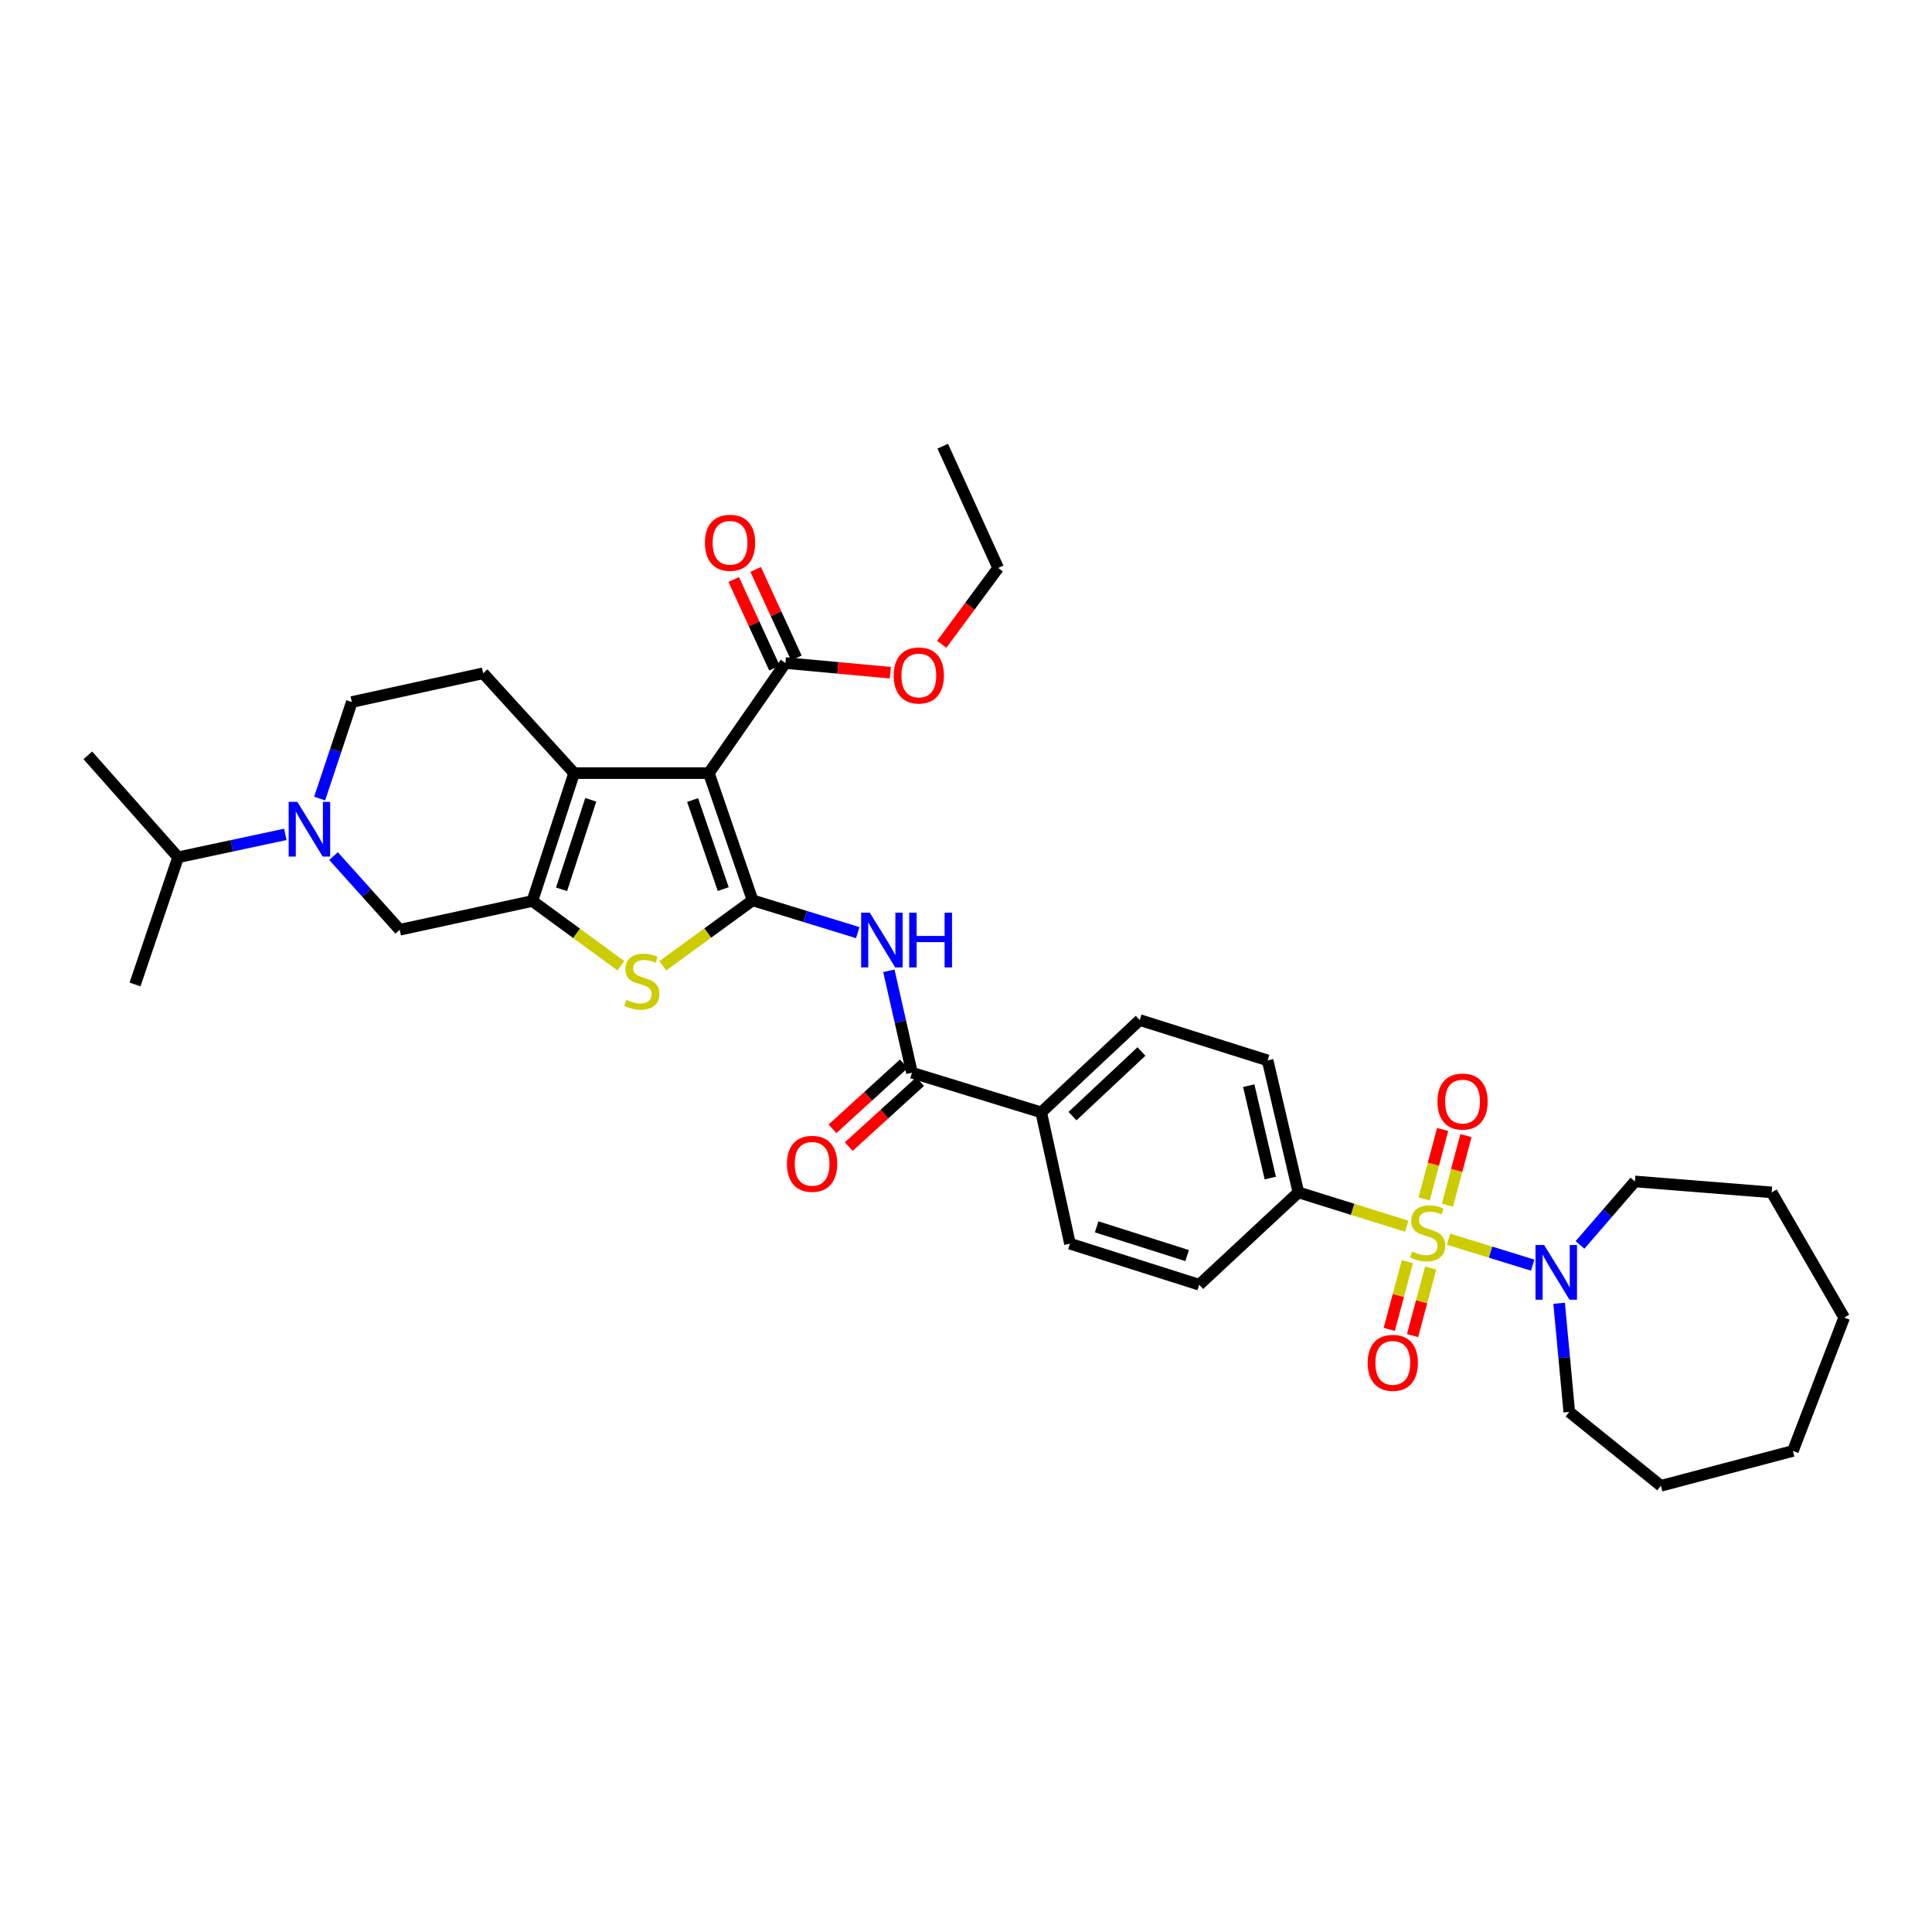 <?xml version='1.0' encoding='iso-8859-1'?>
<svg version='1.1' baseProfile='full'
              xmlns='http://www.w3.org/2000/svg'
                      xmlns:rdkit='http://www.rdkit.org/xml'
                      xmlns:xlink='http://www.w3.org/1999/xlink'
                  xml:space='preserve'
width='1000px' height='1000px' viewBox='0 0 1000 1000'>
<!-- END OF HEADER -->
<rect style='opacity:1.0;fill:#FFFFFF;stroke:none' width='1000' height='1000' x='0' y='0'> </rect>
<path class='bond-1' d='M 389.549,466.008 L 366.904,400.167' style='fill:none;fill-rule:evenodd;stroke:#000000;stroke-width:6px;stroke-linecap:butt;stroke-linejoin:miter;stroke-opacity:1' />
<path class='bond-1' d='M 374.347,460.192 L 358.495,414.104' style='fill:none;fill-rule:evenodd;stroke:#000000;stroke-width:6px;stroke-linecap:butt;stroke-linejoin:miter;stroke-opacity:1' />
<path class='bond-4' d='M 389.549,466.008 L 366.304,482.947' style='fill:none;fill-rule:evenodd;stroke:#000000;stroke-width:6px;stroke-linecap:butt;stroke-linejoin:miter;stroke-opacity:1' />
<path class='bond-4' d='M 366.304,482.947 L 343.058,499.886' style='fill:none;fill-rule:evenodd;stroke:#CCCC00;stroke-width:6px;stroke-linecap:butt;stroke-linejoin:miter;stroke-opacity:1' />
<path class='bond-5' d='M 389.549,466.008 L 416.762,474.368' style='fill:none;fill-rule:evenodd;stroke:#000000;stroke-width:6px;stroke-linecap:butt;stroke-linejoin:miter;stroke-opacity:1' />
<path class='bond-5' d='M 416.762,474.368 L 443.975,482.728' style='fill:none;fill-rule:evenodd;stroke:#0000FF;stroke-width:6px;stroke-linecap:butt;stroke-linejoin:miter;stroke-opacity:1' />
<path class='bond-0' d='M 728.117,634.686 L 700.082,625.929' style='fill:none;fill-rule:evenodd;stroke:#CCCC00;stroke-width:6px;stroke-linecap:butt;stroke-linejoin:miter;stroke-opacity:1' />
<path class='bond-0' d='M 700.082,625.929 L 672.047,617.172' style='fill:none;fill-rule:evenodd;stroke:#000000;stroke-width:6px;stroke-linecap:butt;stroke-linejoin:miter;stroke-opacity:1' />
<path class='bond-6' d='M 749.77,641.406 L 771.542,648.118' style='fill:none;fill-rule:evenodd;stroke:#CCCC00;stroke-width:6px;stroke-linecap:butt;stroke-linejoin:miter;stroke-opacity:1' />
<path class='bond-6' d='M 771.542,648.118 L 793.313,654.831' style='fill:none;fill-rule:evenodd;stroke:#0000FF;stroke-width:6px;stroke-linecap:butt;stroke-linejoin:miter;stroke-opacity:1' />
<path class='bond-13' d='M 749.202,623.794 L 753.985,605.795' style='fill:none;fill-rule:evenodd;stroke:#CCCC00;stroke-width:6px;stroke-linecap:butt;stroke-linejoin:miter;stroke-opacity:1' />
<path class='bond-13' d='M 753.985,605.795 L 758.768,587.796' style='fill:none;fill-rule:evenodd;stroke:#FF0000;stroke-width:6px;stroke-linecap:butt;stroke-linejoin:miter;stroke-opacity:1' />
<path class='bond-13' d='M 737.136,620.587 L 741.92,602.589' style='fill:none;fill-rule:evenodd;stroke:#CCCC00;stroke-width:6px;stroke-linecap:butt;stroke-linejoin:miter;stroke-opacity:1' />
<path class='bond-13' d='M 741.92,602.589 L 746.703,584.59' style='fill:none;fill-rule:evenodd;stroke:#FF0000;stroke-width:6px;stroke-linecap:butt;stroke-linejoin:miter;stroke-opacity:1' />
<path class='bond-14' d='M 728.462,653.073 L 723.767,670.575' style='fill:none;fill-rule:evenodd;stroke:#CCCC00;stroke-width:6px;stroke-linecap:butt;stroke-linejoin:miter;stroke-opacity:1' />
<path class='bond-14' d='M 723.767,670.575 L 719.073,688.077' style='fill:none;fill-rule:evenodd;stroke:#FF0000;stroke-width:6px;stroke-linecap:butt;stroke-linejoin:miter;stroke-opacity:1' />
<path class='bond-14' d='M 740.52,656.307 L 735.825,673.809' style='fill:none;fill-rule:evenodd;stroke:#CCCC00;stroke-width:6px;stroke-linecap:butt;stroke-linejoin:miter;stroke-opacity:1' />
<path class='bond-14' d='M 735.825,673.809 L 731.131,691.311' style='fill:none;fill-rule:evenodd;stroke:#FF0000;stroke-width:6px;stroke-linecap:butt;stroke-linejoin:miter;stroke-opacity:1' />
<path class='bond-3' d='M 366.904,400.167 L 297.158,400.167' style='fill:none;fill-rule:evenodd;stroke:#000000;stroke-width:6px;stroke-linecap:butt;stroke-linejoin:miter;stroke-opacity:1' />
<path class='bond-9' d='M 366.904,400.167 L 406.534,343.184' style='fill:none;fill-rule:evenodd;stroke:#000000;stroke-width:6px;stroke-linecap:butt;stroke-linejoin:miter;stroke-opacity:1' />
<path class='bond-2' d='M 275.554,466.362 L 298.462,483.117' style='fill:none;fill-rule:evenodd;stroke:#000000;stroke-width:6px;stroke-linecap:butt;stroke-linejoin:miter;stroke-opacity:1' />
<path class='bond-2' d='M 298.462,483.117 L 321.37,499.871' style='fill:none;fill-rule:evenodd;stroke:#CCCC00;stroke-width:6px;stroke-linecap:butt;stroke-linejoin:miter;stroke-opacity:1' />
<path class='bond-10' d='M 275.554,466.362 L 206.89,481.239' style='fill:none;fill-rule:evenodd;stroke:#000000;stroke-width:6px;stroke-linecap:butt;stroke-linejoin:miter;stroke-opacity:1' />
<path class='bond-35' d='M 275.554,466.362 L 297.158,400.167' style='fill:none;fill-rule:evenodd;stroke:#000000;stroke-width:6px;stroke-linecap:butt;stroke-linejoin:miter;stroke-opacity:1' />
<path class='bond-35' d='M 290.662,460.306 L 305.786,413.97' style='fill:none;fill-rule:evenodd;stroke:#000000;stroke-width:6px;stroke-linecap:butt;stroke-linejoin:miter;stroke-opacity:1' />
<path class='bond-12' d='M 297.158,400.167 L 250.072,348.483' style='fill:none;fill-rule:evenodd;stroke:#000000;stroke-width:6px;stroke-linecap:butt;stroke-linejoin:miter;stroke-opacity:1' />
<path class='bond-8' d='M 460.073,502.486 L 466.051,528.857' style='fill:none;fill-rule:evenodd;stroke:#0000FF;stroke-width:6px;stroke-linecap:butt;stroke-linejoin:miter;stroke-opacity:1' />
<path class='bond-8' d='M 466.051,528.857 L 472.028,555.229' style='fill:none;fill-rule:evenodd;stroke:#000000;stroke-width:6px;stroke-linecap:butt;stroke-linejoin:miter;stroke-opacity:1' />
<path class='bond-25' d='M 807.001,674.565 L 809.623,702.686' style='fill:none;fill-rule:evenodd;stroke:#0000FF;stroke-width:6px;stroke-linecap:butt;stroke-linejoin:miter;stroke-opacity:1' />
<path class='bond-25' d='M 809.623,702.686 L 812.246,730.806' style='fill:none;fill-rule:evenodd;stroke:#000000;stroke-width:6px;stroke-linecap:butt;stroke-linejoin:miter;stroke-opacity:1' />
<path class='bond-26' d='M 817.807,644.375 L 832.015,627.947' style='fill:none;fill-rule:evenodd;stroke:#0000FF;stroke-width:6px;stroke-linecap:butt;stroke-linejoin:miter;stroke-opacity:1' />
<path class='bond-26' d='M 832.015,627.947 L 846.224,611.519' style='fill:none;fill-rule:evenodd;stroke:#000000;stroke-width:6px;stroke-linecap:butt;stroke-linejoin:miter;stroke-opacity:1' />
<path class='bond-7' d='M 172.646,443.112 L 189.768,462.175' style='fill:none;fill-rule:evenodd;stroke:#0000FF;stroke-width:6px;stroke-linecap:butt;stroke-linejoin:miter;stroke-opacity:1' />
<path class='bond-7' d='M 189.768,462.175 L 206.89,481.239' style='fill:none;fill-rule:evenodd;stroke:#000000;stroke-width:6px;stroke-linecap:butt;stroke-linejoin:miter;stroke-opacity:1' />
<path class='bond-23' d='M 147.68,431.872 L 119.934,437.798' style='fill:none;fill-rule:evenodd;stroke:#0000FF;stroke-width:6px;stroke-linecap:butt;stroke-linejoin:miter;stroke-opacity:1' />
<path class='bond-23' d='M 119.934,437.798 L 92.187,443.724' style='fill:none;fill-rule:evenodd;stroke:#000000;stroke-width:6px;stroke-linecap:butt;stroke-linejoin:miter;stroke-opacity:1' />
<path class='bond-36' d='M 165.455,413.312 L 173.778,388.339' style='fill:none;fill-rule:evenodd;stroke:#0000FF;stroke-width:6px;stroke-linecap:butt;stroke-linejoin:miter;stroke-opacity:1' />
<path class='bond-36' d='M 173.778,388.339 L 182.102,363.367' style='fill:none;fill-rule:evenodd;stroke:#000000;stroke-width:6px;stroke-linecap:butt;stroke-linejoin:miter;stroke-opacity:1' />
<path class='bond-15' d='M 472.028,555.229 L 538.937,575.752' style='fill:none;fill-rule:evenodd;stroke:#000000;stroke-width:6px;stroke-linecap:butt;stroke-linejoin:miter;stroke-opacity:1' />
<path class='bond-17' d='M 467.824,550.615 L 449.356,567.44' style='fill:none;fill-rule:evenodd;stroke:#000000;stroke-width:6px;stroke-linecap:butt;stroke-linejoin:miter;stroke-opacity:1' />
<path class='bond-17' d='M 449.356,567.44 L 430.888,584.265' style='fill:none;fill-rule:evenodd;stroke:#FF0000;stroke-width:6px;stroke-linecap:butt;stroke-linejoin:miter;stroke-opacity:1' />
<path class='bond-17' d='M 476.232,559.843 L 457.764,576.669' style='fill:none;fill-rule:evenodd;stroke:#000000;stroke-width:6px;stroke-linecap:butt;stroke-linejoin:miter;stroke-opacity:1' />
<path class='bond-17' d='M 457.764,576.669 L 439.295,593.494' style='fill:none;fill-rule:evenodd;stroke:#FF0000;stroke-width:6px;stroke-linecap:butt;stroke-linejoin:miter;stroke-opacity:1' />
<path class='bond-18' d='M 412.205,340.575 L 401.662,317.654' style='fill:none;fill-rule:evenodd;stroke:#000000;stroke-width:6px;stroke-linecap:butt;stroke-linejoin:miter;stroke-opacity:1' />
<path class='bond-18' d='M 401.662,317.654 L 391.118,294.733' style='fill:none;fill-rule:evenodd;stroke:#FF0000;stroke-width:6px;stroke-linecap:butt;stroke-linejoin:miter;stroke-opacity:1' />
<path class='bond-18' d='M 400.863,345.792 L 390.32,322.871' style='fill:none;fill-rule:evenodd;stroke:#000000;stroke-width:6px;stroke-linecap:butt;stroke-linejoin:miter;stroke-opacity:1' />
<path class='bond-18' d='M 390.32,322.871 L 379.776,299.95' style='fill:none;fill-rule:evenodd;stroke:#FF0000;stroke-width:6px;stroke-linecap:butt;stroke-linejoin:miter;stroke-opacity:1' />
<path class='bond-24' d='M 406.534,343.184 L 433.69,345.685' style='fill:none;fill-rule:evenodd;stroke:#000000;stroke-width:6px;stroke-linecap:butt;stroke-linejoin:miter;stroke-opacity:1' />
<path class='bond-24' d='M 433.69,345.685 L 460.846,348.187' style='fill:none;fill-rule:evenodd;stroke:#FF0000;stroke-width:6px;stroke-linecap:butt;stroke-linejoin:miter;stroke-opacity:1' />
<path class='bond-11' d='M 672.047,617.172 L 656.123,548.862' style='fill:none;fill-rule:evenodd;stroke:#000000;stroke-width:6px;stroke-linecap:butt;stroke-linejoin:miter;stroke-opacity:1' />
<path class='bond-11' d='M 657.5,609.76 L 646.353,561.943' style='fill:none;fill-rule:evenodd;stroke:#000000;stroke-width:6px;stroke-linecap:butt;stroke-linejoin:miter;stroke-opacity:1' />
<path class='bond-37' d='M 672.047,617.172 L 620.709,664.973' style='fill:none;fill-rule:evenodd;stroke:#000000;stroke-width:6px;stroke-linecap:butt;stroke-linejoin:miter;stroke-opacity:1' />
<path class='bond-16' d='M 250.072,348.483 L 182.102,363.367' style='fill:none;fill-rule:evenodd;stroke:#000000;stroke-width:6px;stroke-linecap:butt;stroke-linejoin:miter;stroke-opacity:1' />
<path class='bond-21' d='M 538.937,575.752 L 553.807,643.722' style='fill:none;fill-rule:evenodd;stroke:#000000;stroke-width:6px;stroke-linecap:butt;stroke-linejoin:miter;stroke-opacity:1' />
<path class='bond-22' d='M 538.937,575.752 L 589.915,527.972' style='fill:none;fill-rule:evenodd;stroke:#000000;stroke-width:6px;stroke-linecap:butt;stroke-linejoin:miter;stroke-opacity:1' />
<path class='bond-22' d='M 555.121,577.694 L 590.805,544.247' style='fill:none;fill-rule:evenodd;stroke:#000000;stroke-width:6px;stroke-linecap:butt;stroke-linejoin:miter;stroke-opacity:1' />
<path class='bond-19' d='M 620.709,664.973 L 553.807,643.722' style='fill:none;fill-rule:evenodd;stroke:#000000;stroke-width:6px;stroke-linecap:butt;stroke-linejoin:miter;stroke-opacity:1' />
<path class='bond-19' d='M 614.453,649.887 L 567.622,635.011' style='fill:none;fill-rule:evenodd;stroke:#000000;stroke-width:6px;stroke-linecap:butt;stroke-linejoin:miter;stroke-opacity:1' />
<path class='bond-20' d='M 656.123,548.862 L 589.915,527.972' style='fill:none;fill-rule:evenodd;stroke:#000000;stroke-width:6px;stroke-linecap:butt;stroke-linejoin:miter;stroke-opacity:1' />
<path class='bond-27' d='M 92.187,443.724 L 45.455,390.964' style='fill:none;fill-rule:evenodd;stroke:#000000;stroke-width:6px;stroke-linecap:butt;stroke-linejoin:miter;stroke-opacity:1' />
<path class='bond-28' d='M 92.187,443.724 L 69.889,509.557' style='fill:none;fill-rule:evenodd;stroke:#000000;stroke-width:6px;stroke-linecap:butt;stroke-linejoin:miter;stroke-opacity:1' />
<path class='bond-29' d='M 487.439,333.496 L 502.042,313.736' style='fill:none;fill-rule:evenodd;stroke:#FF0000;stroke-width:6px;stroke-linecap:butt;stroke-linejoin:miter;stroke-opacity:1' />
<path class='bond-29' d='M 502.042,313.736 L 516.646,293.975' style='fill:none;fill-rule:evenodd;stroke:#000000;stroke-width:6px;stroke-linecap:butt;stroke-linejoin:miter;stroke-opacity:1' />
<path class='bond-31' d='M 812.246,730.806 L 859.672,769.05' style='fill:none;fill-rule:evenodd;stroke:#000000;stroke-width:6px;stroke-linecap:butt;stroke-linejoin:miter;stroke-opacity:1' />
<path class='bond-30' d='M 846.224,611.519 L 917.016,617.172' style='fill:none;fill-rule:evenodd;stroke:#000000;stroke-width:6px;stroke-linecap:butt;stroke-linejoin:miter;stroke-opacity:1' />
<path class='bond-32' d='M 516.646,293.975 L 487.967,230.95' style='fill:none;fill-rule:evenodd;stroke:#000000;stroke-width:6px;stroke-linecap:butt;stroke-linejoin:miter;stroke-opacity:1' />
<path class='bond-34' d='M 917.016,617.172 L 954.545,681.972' style='fill:none;fill-rule:evenodd;stroke:#000000;stroke-width:6px;stroke-linecap:butt;stroke-linejoin:miter;stroke-opacity:1' />
<path class='bond-33' d='M 859.672,769.05 L 927.996,751.01' style='fill:none;fill-rule:evenodd;stroke:#000000;stroke-width:6px;stroke-linecap:butt;stroke-linejoin:miter;stroke-opacity:1' />
<path class='bond-38' d='M 927.996,751.01 L 954.545,681.972' style='fill:none;fill-rule:evenodd;stroke:#000000;stroke-width:6px;stroke-linecap:butt;stroke-linejoin:miter;stroke-opacity:1' />
<path  class='atom-1' d='M 730.949 647.789
Q 731.269 647.909, 732.589 648.469
Q 733.909 649.029, 735.349 649.389
Q 736.829 649.709, 738.269 649.709
Q 740.949 649.709, 742.509 648.429
Q 744.069 647.109, 744.069 644.829
Q 744.069 643.269, 743.269 642.309
Q 742.509 641.349, 741.309 640.829
Q 740.109 640.309, 738.109 639.709
Q 735.589 638.949, 734.069 638.229
Q 732.589 637.509, 731.509 635.989
Q 730.469 634.469, 730.469 631.909
Q 730.469 628.349, 732.869 626.149
Q 735.309 623.949, 740.109 623.949
Q 743.389 623.949, 747.109 625.509
L 746.189 628.589
Q 742.789 627.189, 740.229 627.189
Q 737.469 627.189, 735.949 628.349
Q 734.429 629.469, 734.469 631.429
Q 734.469 632.949, 735.229 633.869
Q 736.029 634.789, 737.149 635.309
Q 738.309 635.829, 740.229 636.429
Q 742.789 637.229, 744.309 638.029
Q 745.829 638.829, 746.909 640.469
Q 748.029 642.069, 748.029 644.829
Q 748.029 648.749, 745.389 650.869
Q 742.789 652.949, 738.429 652.949
Q 735.909 652.949, 733.989 652.389
Q 732.109 651.869, 729.869 650.949
L 730.949 647.789
' fill='#CCCC00'/>
<path  class='atom-5' d='M 324.204 517.516
Q 324.524 517.636, 325.844 518.196
Q 327.164 518.756, 328.604 519.116
Q 330.084 519.436, 331.524 519.436
Q 334.204 519.436, 335.764 518.156
Q 337.324 516.836, 337.324 514.556
Q 337.324 512.996, 336.524 512.036
Q 335.764 511.076, 334.564 510.556
Q 333.364 510.036, 331.364 509.436
Q 328.844 508.676, 327.324 507.956
Q 325.844 507.236, 324.764 505.716
Q 323.724 504.196, 323.724 501.636
Q 323.724 498.076, 326.124 495.876
Q 328.564 493.676, 333.364 493.676
Q 336.644 493.676, 340.364 495.236
L 339.444 498.316
Q 336.044 496.916, 333.484 496.916
Q 330.724 496.916, 329.204 498.076
Q 327.684 499.196, 327.724 501.156
Q 327.724 502.676, 328.484 503.596
Q 329.284 504.516, 330.404 505.036
Q 331.564 505.556, 333.484 506.156
Q 336.044 506.956, 337.564 507.756
Q 339.084 508.556, 340.164 510.196
Q 341.284 511.796, 341.284 514.556
Q 341.284 518.476, 338.644 520.596
Q 336.044 522.676, 331.684 522.676
Q 329.164 522.676, 327.244 522.116
Q 325.364 521.596, 323.124 520.676
L 324.204 517.516
' fill='#CCCC00'/>
<path  class='atom-6' d='M 450.205 472.406
L 459.485 487.406
Q 460.405 488.886, 461.885 491.566
Q 463.365 494.246, 463.445 494.406
L 463.445 472.406
L 467.205 472.406
L 467.205 500.726
L 463.325 500.726
L 453.365 484.326
Q 452.205 482.406, 450.965 480.206
Q 449.765 478.006, 449.405 477.326
L 449.405 500.726
L 445.725 500.726
L 445.725 472.406
L 450.205 472.406
' fill='#0000FF'/>
<path  class='atom-6' d='M 470.605 472.406
L 474.445 472.406
L 474.445 484.446
L 488.925 484.446
L 488.925 472.406
L 492.765 472.406
L 492.765 500.726
L 488.925 500.726
L 488.925 487.646
L 474.445 487.646
L 474.445 500.726
L 470.605 500.726
L 470.605 472.406
' fill='#0000FF'/>
<path  class='atom-7' d='M 799.251 644.432
L 808.531 659.432
Q 809.451 660.912, 810.931 663.592
Q 812.411 666.272, 812.491 666.432
L 812.491 644.432
L 816.251 644.432
L 816.251 672.752
L 812.371 672.752
L 802.411 656.352
Q 801.251 654.432, 800.011 652.232
Q 798.811 650.032, 798.451 649.352
L 798.451 672.752
L 794.771 672.752
L 794.771 644.432
L 799.251 644.432
' fill='#0000FF'/>
<path  class='atom-8' d='M 153.897 415.047
L 163.177 430.047
Q 164.097 431.527, 165.577 434.207
Q 167.057 436.887, 167.137 437.047
L 167.137 415.047
L 170.897 415.047
L 170.897 443.367
L 167.017 443.367
L 157.057 426.967
Q 155.897 425.047, 154.657 422.847
Q 153.457 420.647, 153.097 419.967
L 153.097 443.367
L 149.417 443.367
L 149.417 415.047
L 153.897 415.047
' fill='#0000FF'/>
<path  class='atom-14' d='M 744.017 570.165
Q 744.017 563.365, 747.377 559.565
Q 750.737 555.765, 757.017 555.765
Q 763.297 555.765, 766.657 559.565
Q 770.017 563.365, 770.017 570.165
Q 770.017 577.045, 766.617 580.965
Q 763.217 584.845, 757.017 584.845
Q 750.777 584.845, 747.377 580.965
Q 744.017 577.085, 744.017 570.165
M 757.017 581.645
Q 761.337 581.645, 763.657 578.765
Q 766.017 575.845, 766.017 570.165
Q 766.017 564.605, 763.657 561.805
Q 761.337 558.965, 757.017 558.965
Q 752.697 558.965, 750.337 561.765
Q 748.017 564.565, 748.017 570.165
Q 748.017 575.885, 750.337 578.765
Q 752.697 581.645, 757.017 581.645
' fill='#FF0000'/>
<path  class='atom-15' d='M 707.909 705.405
Q 707.909 698.605, 711.269 694.805
Q 714.629 691.005, 720.909 691.005
Q 727.189 691.005, 730.549 694.805
Q 733.909 698.605, 733.909 705.405
Q 733.909 712.285, 730.509 716.205
Q 727.109 720.085, 720.909 720.085
Q 714.669 720.085, 711.269 716.205
Q 707.909 712.325, 707.909 705.405
M 720.909 716.885
Q 725.229 716.885, 727.549 714.005
Q 729.909 711.085, 729.909 705.405
Q 729.909 699.845, 727.549 697.045
Q 725.229 694.205, 720.909 694.205
Q 716.589 694.205, 714.229 697.005
Q 711.909 699.805, 711.909 705.405
Q 711.909 711.125, 714.229 714.005
Q 716.589 716.885, 720.909 716.885
' fill='#FF0000'/>
<path  class='atom-18' d='M 407.343 602.396
Q 407.343 595.596, 410.703 591.796
Q 414.063 587.996, 420.343 587.996
Q 426.623 587.996, 429.983 591.796
Q 433.343 595.596, 433.343 602.396
Q 433.343 609.276, 429.943 613.196
Q 426.543 617.076, 420.343 617.076
Q 414.103 617.076, 410.703 613.196
Q 407.343 609.316, 407.343 602.396
M 420.343 613.876
Q 424.663 613.876, 426.983 610.996
Q 429.343 608.076, 429.343 602.396
Q 429.343 596.836, 426.983 594.036
Q 424.663 591.196, 420.343 591.196
Q 416.023 591.196, 413.663 593.996
Q 411.343 596.796, 411.343 602.396
Q 411.343 608.116, 413.663 610.996
Q 416.023 613.876, 420.343 613.876
' fill='#FF0000'/>
<path  class='atom-19' d='M 364.869 280.946
Q 364.869 274.146, 368.229 270.346
Q 371.589 266.546, 377.869 266.546
Q 384.149 266.546, 387.509 270.346
Q 390.869 274.146, 390.869 280.946
Q 390.869 287.826, 387.469 291.746
Q 384.069 295.626, 377.869 295.626
Q 371.629 295.626, 368.229 291.746
Q 364.869 287.866, 364.869 280.946
M 377.869 292.426
Q 382.189 292.426, 384.509 289.546
Q 386.869 286.626, 386.869 280.946
Q 386.869 275.386, 384.509 272.586
Q 382.189 269.746, 377.869 269.746
Q 373.549 269.746, 371.189 272.546
Q 368.869 275.346, 368.869 280.946
Q 368.869 286.666, 371.189 289.546
Q 373.549 292.426, 377.869 292.426
' fill='#FF0000'/>
<path  class='atom-25' d='M 462.579 349.624
Q 462.579 342.824, 465.939 339.024
Q 469.299 335.224, 475.579 335.224
Q 481.859 335.224, 485.219 339.024
Q 488.579 342.824, 488.579 349.624
Q 488.579 356.504, 485.179 360.424
Q 481.779 364.304, 475.579 364.304
Q 469.339 364.304, 465.939 360.424
Q 462.579 356.544, 462.579 349.624
M 475.579 361.104
Q 479.899 361.104, 482.219 358.224
Q 484.579 355.304, 484.579 349.624
Q 484.579 344.064, 482.219 341.264
Q 479.899 338.424, 475.579 338.424
Q 471.259 338.424, 468.899 341.224
Q 466.579 344.024, 466.579 349.624
Q 466.579 355.344, 468.899 358.224
Q 471.259 361.104, 475.579 361.104
' fill='#FF0000'/>
</svg>
